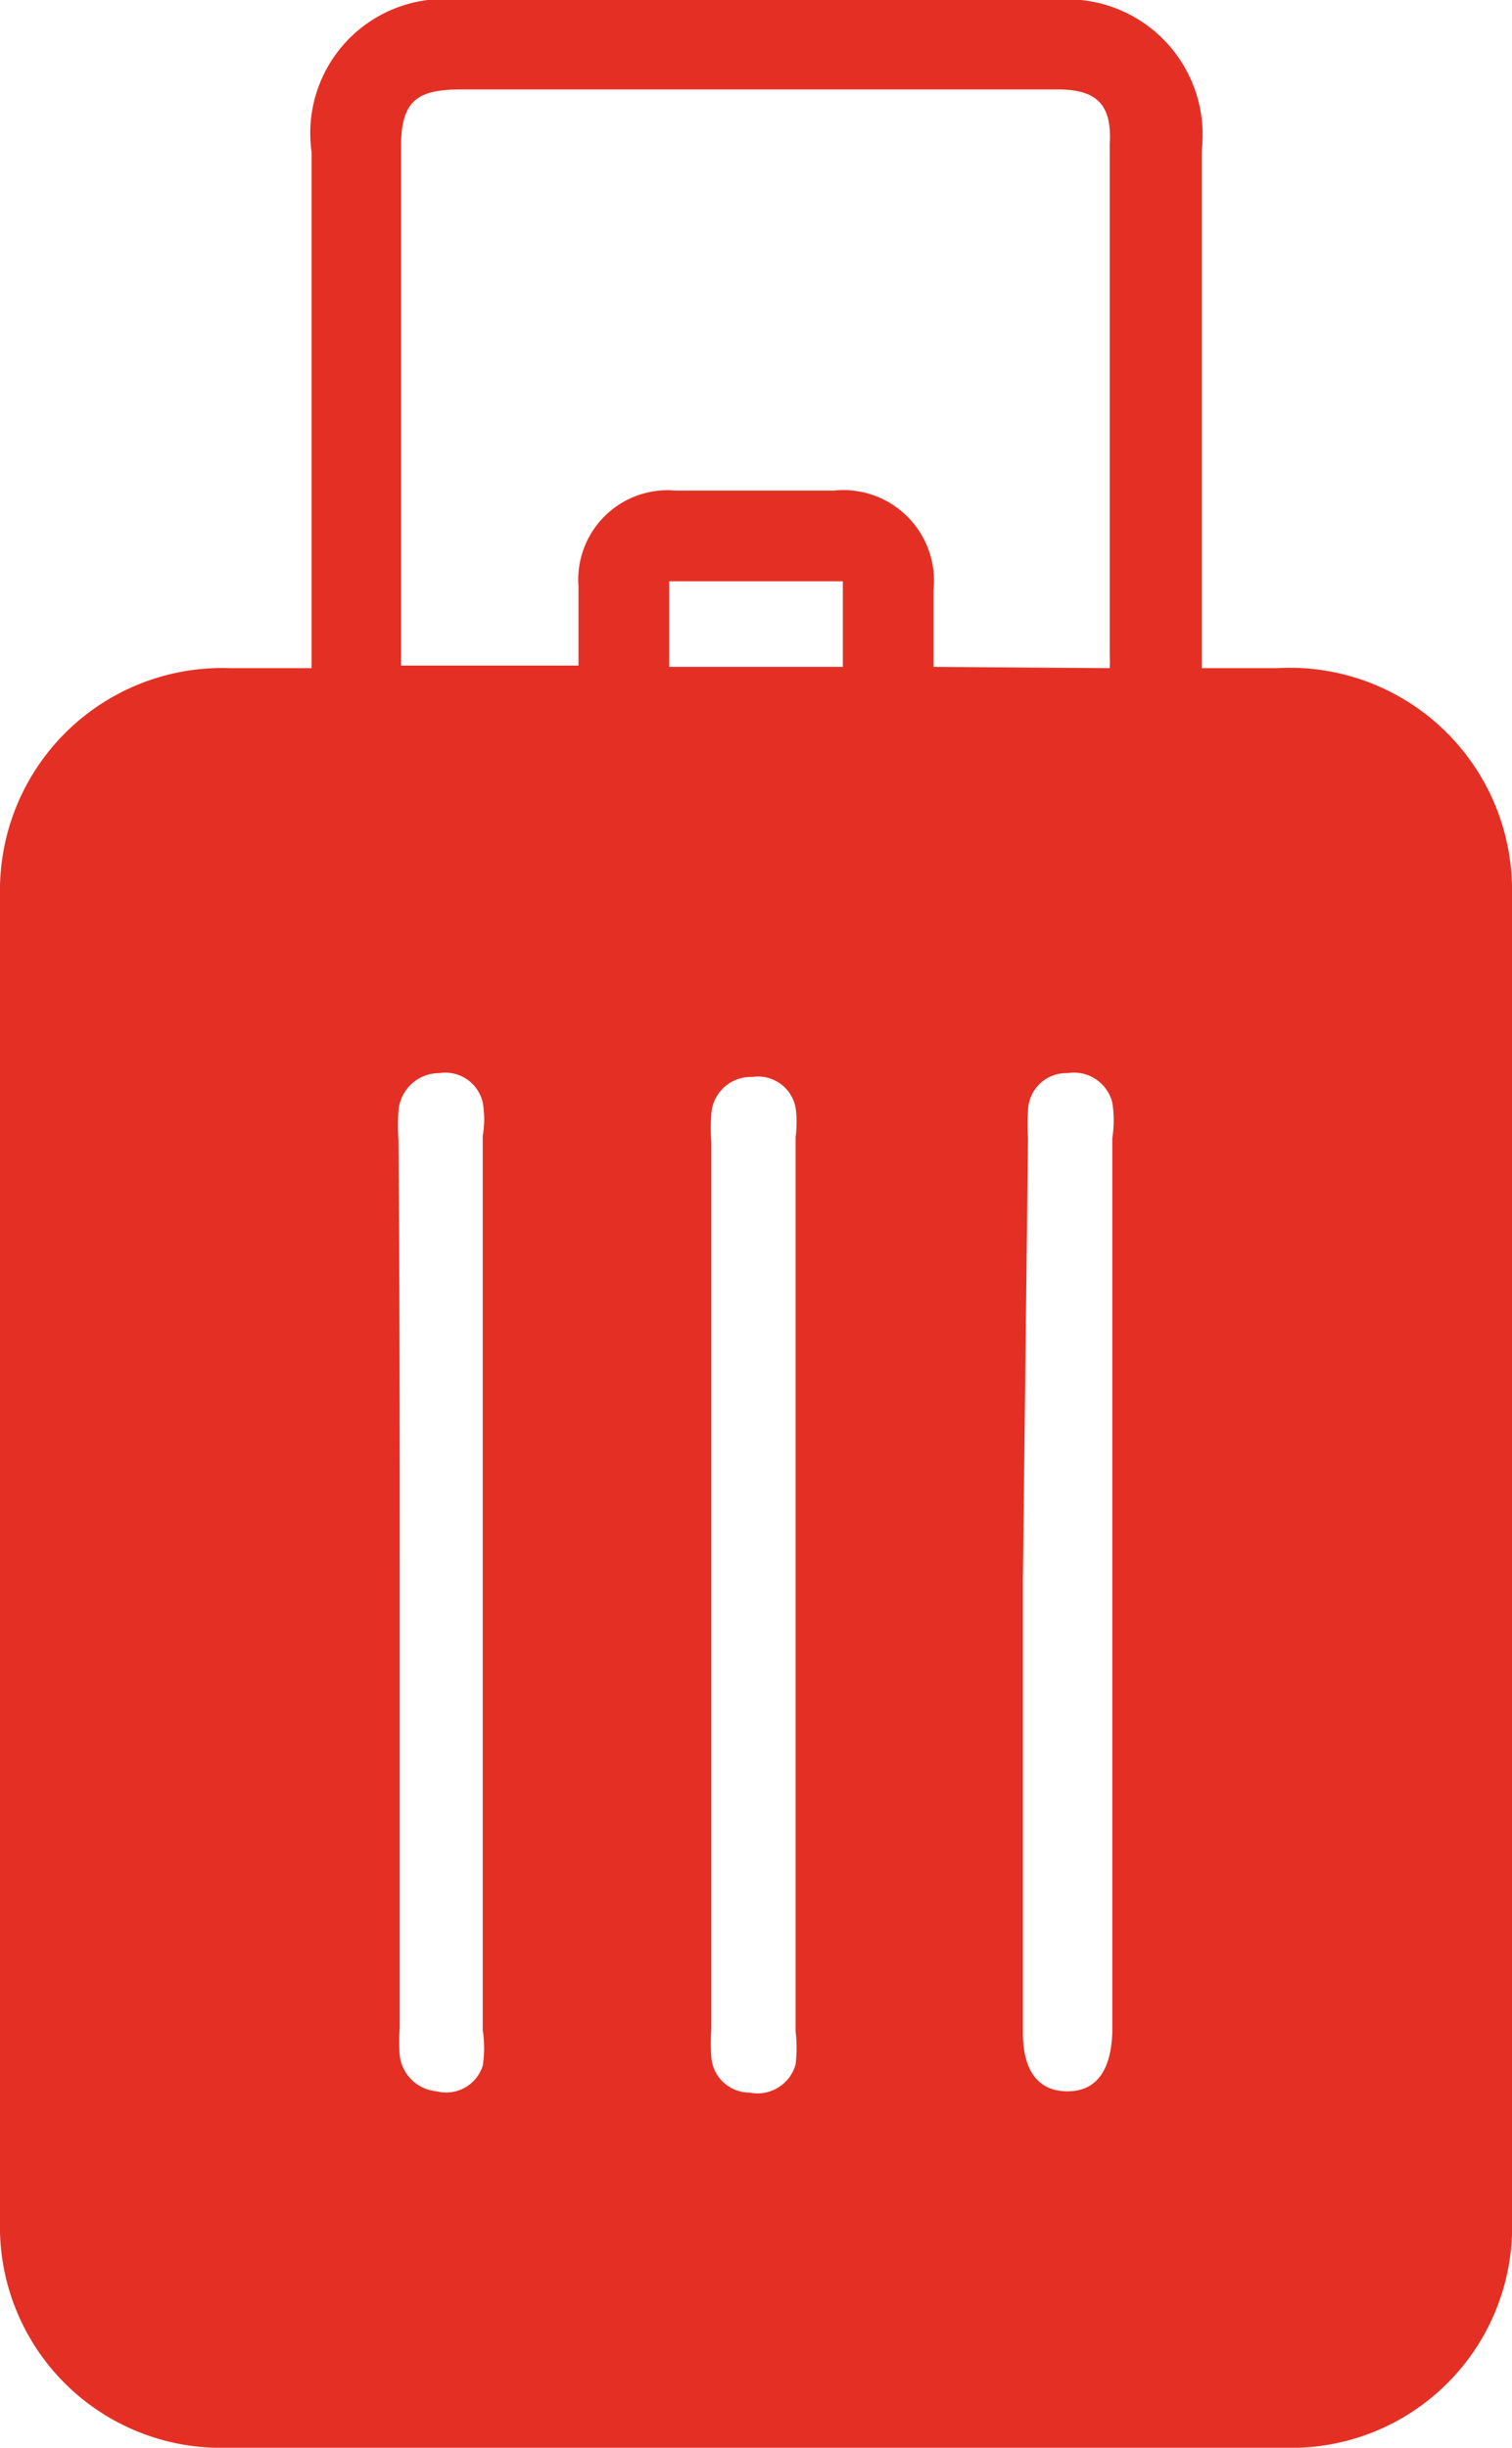 <svg xmlns="http://www.w3.org/2000/svg" viewBox="0 0 11.84 19.16"><defs><style>.cls-1{fill:#e43024;}</style></defs><g id="Capa_2" data-name="Capa 2"><g id="Capa_1-2" data-name="Capa 1"><path class="cls-1" d="M2.44,5.23V5c0-1.27,0-2.54,0-3.81A1.05,1.05,0,0,1,3.61,0H8.25A1.06,1.06,0,0,1,9.41,1.18c0,1.26,0,2.52,0,3.78v.27H10A1.74,1.74,0,0,1,11.84,7V17.37a1.73,1.73,0,0,1-1.79,1.79H1.78A1.73,1.73,0,0,1,0,17.39V7A1.74,1.74,0,0,1,1.8,5.23Zm6.25,0a.84.84,0,0,0,0-.1v-4C8.71.81,8.58.7,8.28.7H3.61c-.36,0-.47.1-.47.46V5.21H4.53V4.59a.7.7,0,0,1,.76-.75H6.53a.71.71,0,0,1,.78.78c0,.2,0,.39,0,.6ZM3.13,12.37c0,1.17,0,2.33,0,3.5a1.61,1.61,0,0,0,0,.22.32.32,0,0,0,.29.28.3.3,0,0,0,.36-.2.9.9,0,0,0,0-.28v-7a.74.74,0,0,0,0-.26.3.3,0,0,0-.34-.23.32.32,0,0,0-.32.3,1.61,1.61,0,0,0,0,.22C3.13,10.05,3.13,11.21,3.13,12.37Zm2.44,0v3.51a1.7,1.7,0,0,0,0,.22.3.3,0,0,0,.3.28.31.31,0,0,0,.36-.22,1.09,1.09,0,0,0,0-.26v-7a.85.85,0,0,0,0-.23.3.3,0,0,0-.34-.24.31.31,0,0,0-.32.29,1.7,1.7,0,0,0,0,.22Zm2.44,0v3.54c0,.3.12.46.35.46s.34-.17.35-.46v-7a.89.89,0,0,0,0-.28.31.31,0,0,0-.35-.23.3.3,0,0,0-.31.3,1.48,1.48,0,0,0,0,.21ZM6.6,5.22V4.55H5.24v.67Z"/></g></g></svg>